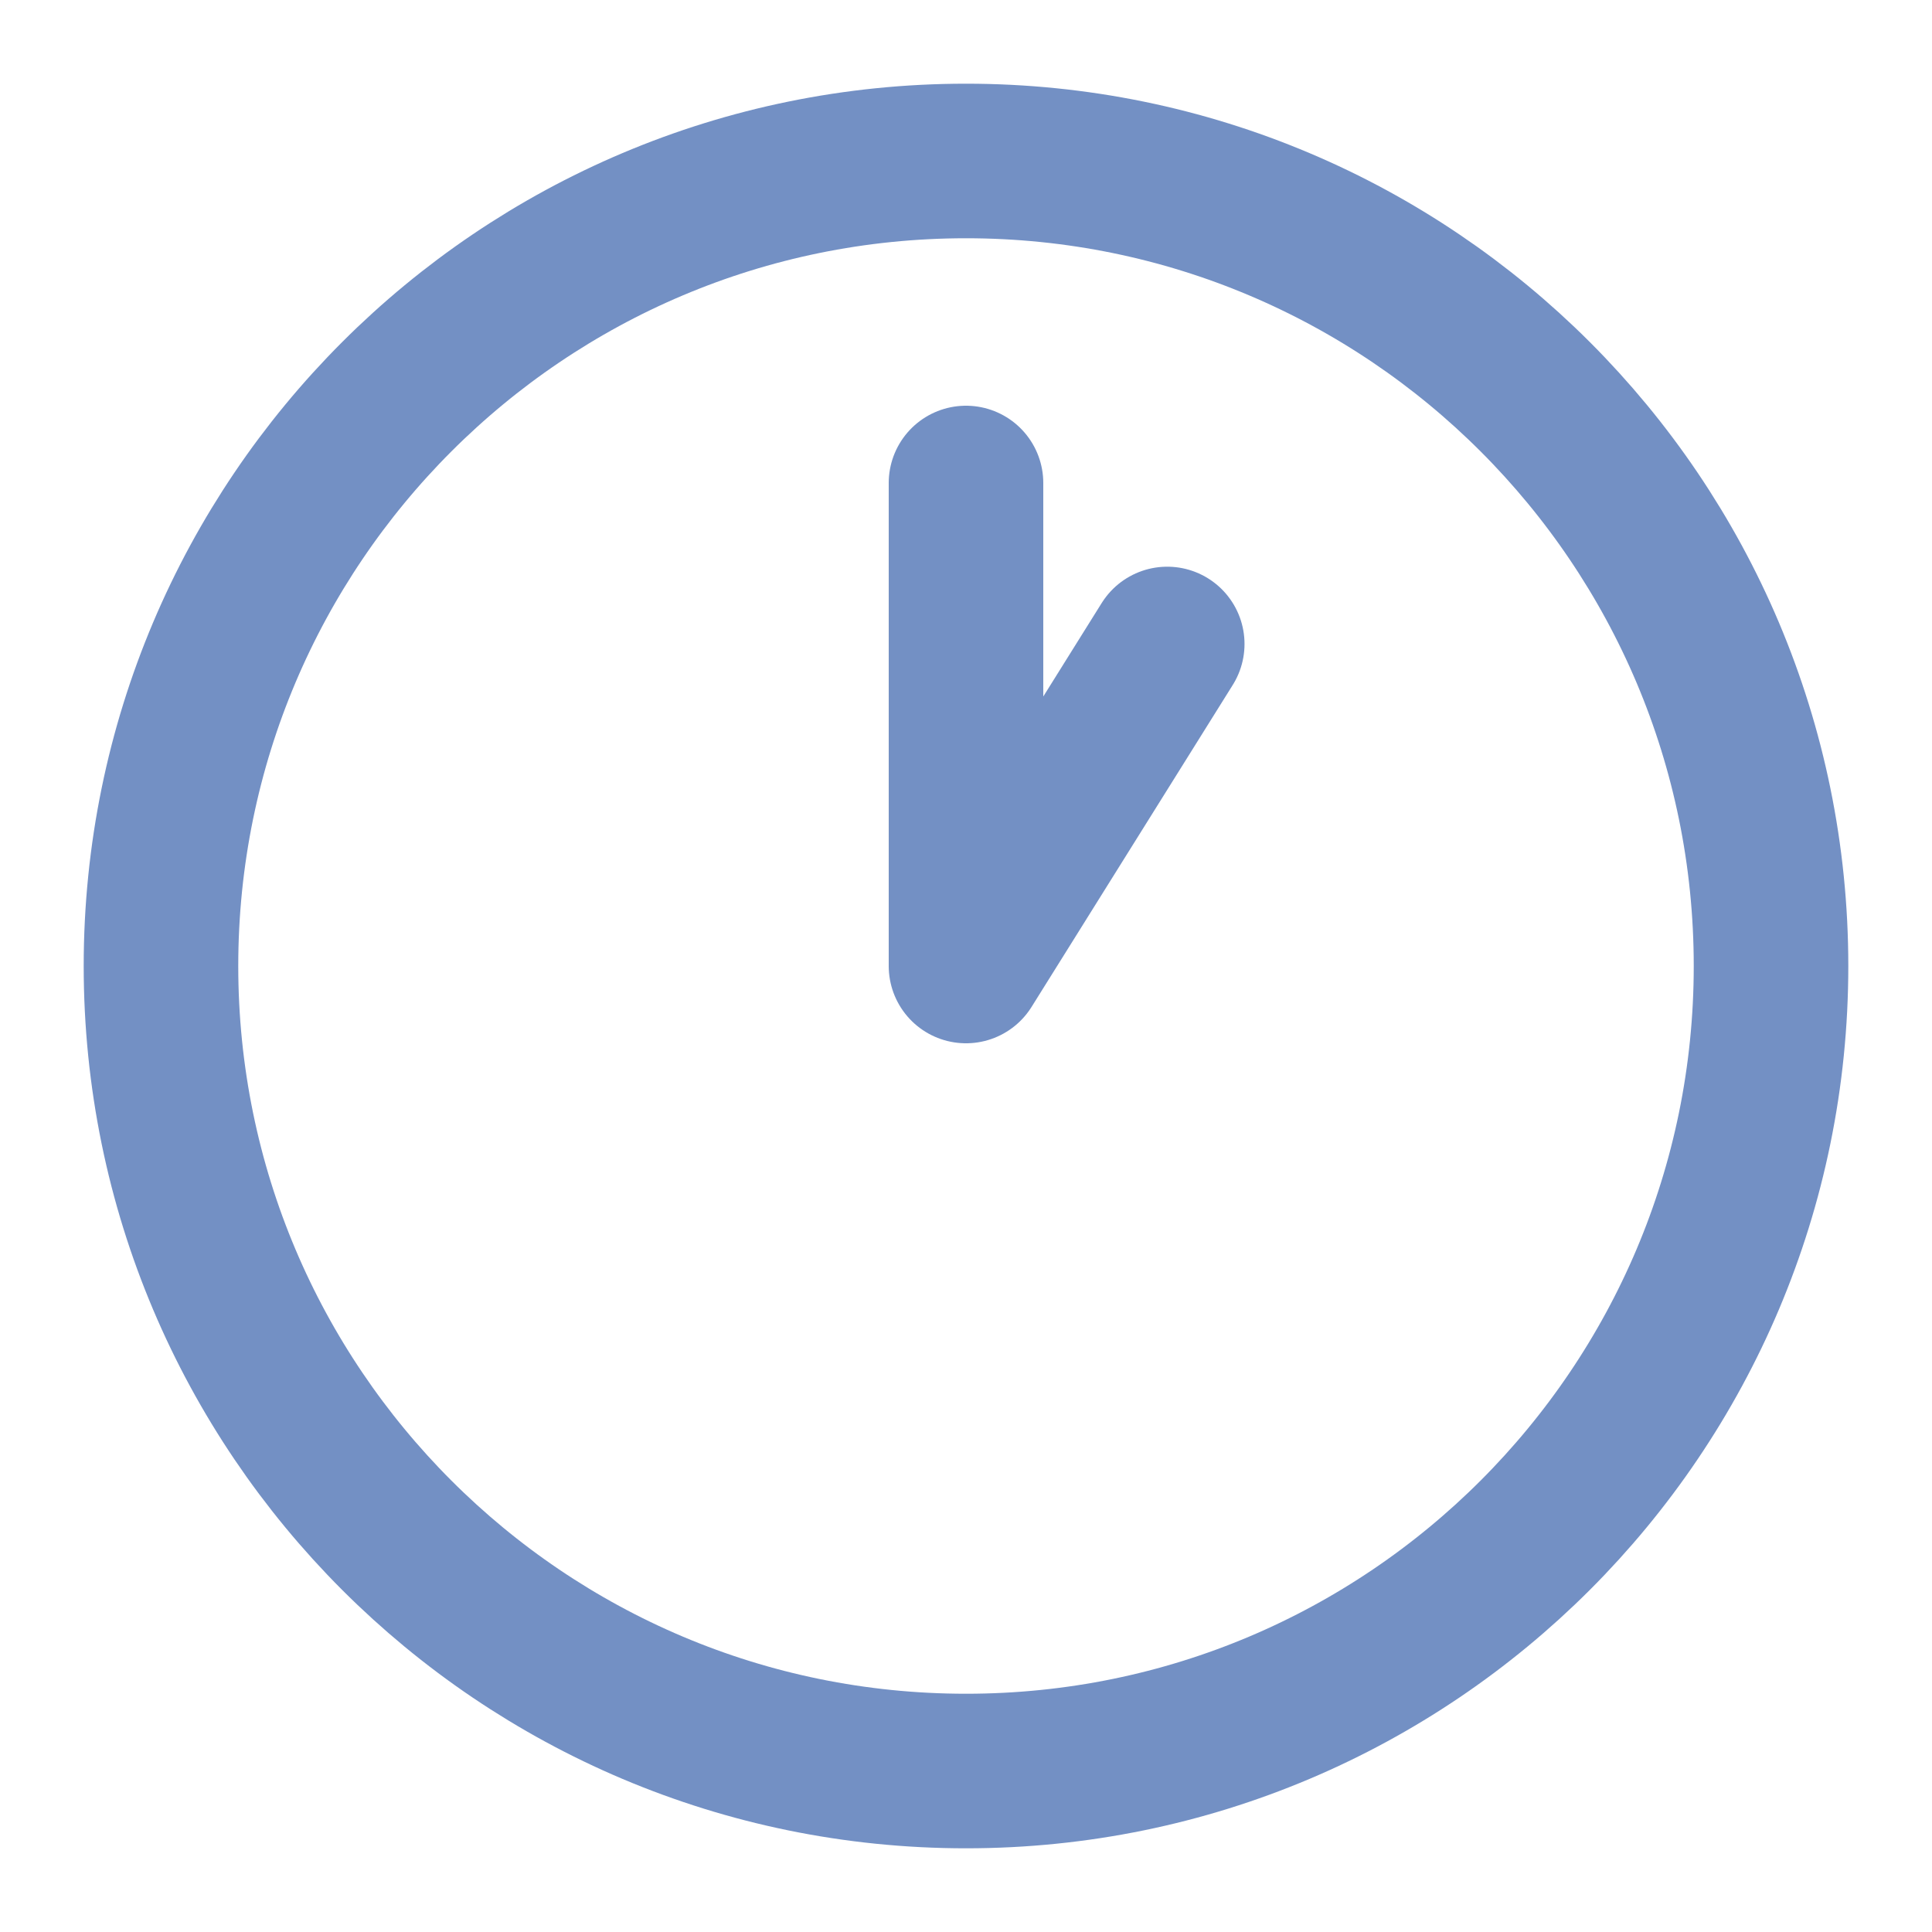 <?xml version="1.0" encoding="UTF-8"?> <svg xmlns="http://www.w3.org/2000/svg" width="25" height="25" viewBox="0 0 25 25" fill="none"><path d="M12.5 22.917C18.253 22.917 22.917 18.253 22.917 12.5C22.917 6.747 18.253 2.083 12.5 2.083C6.747 2.083 2.083 6.747 2.083 12.5C2.083 18.253 6.747 22.917 12.5 22.917Z" stroke="#7390C4" stroke-width="2" stroke-linecap="round" stroke-linejoin="round"></path><path d="M12.5 6.25V12.5L15.104 8.333" stroke="#7390C4" stroke-width="2" stroke-linecap="round" stroke-linejoin="round"></path></svg> 